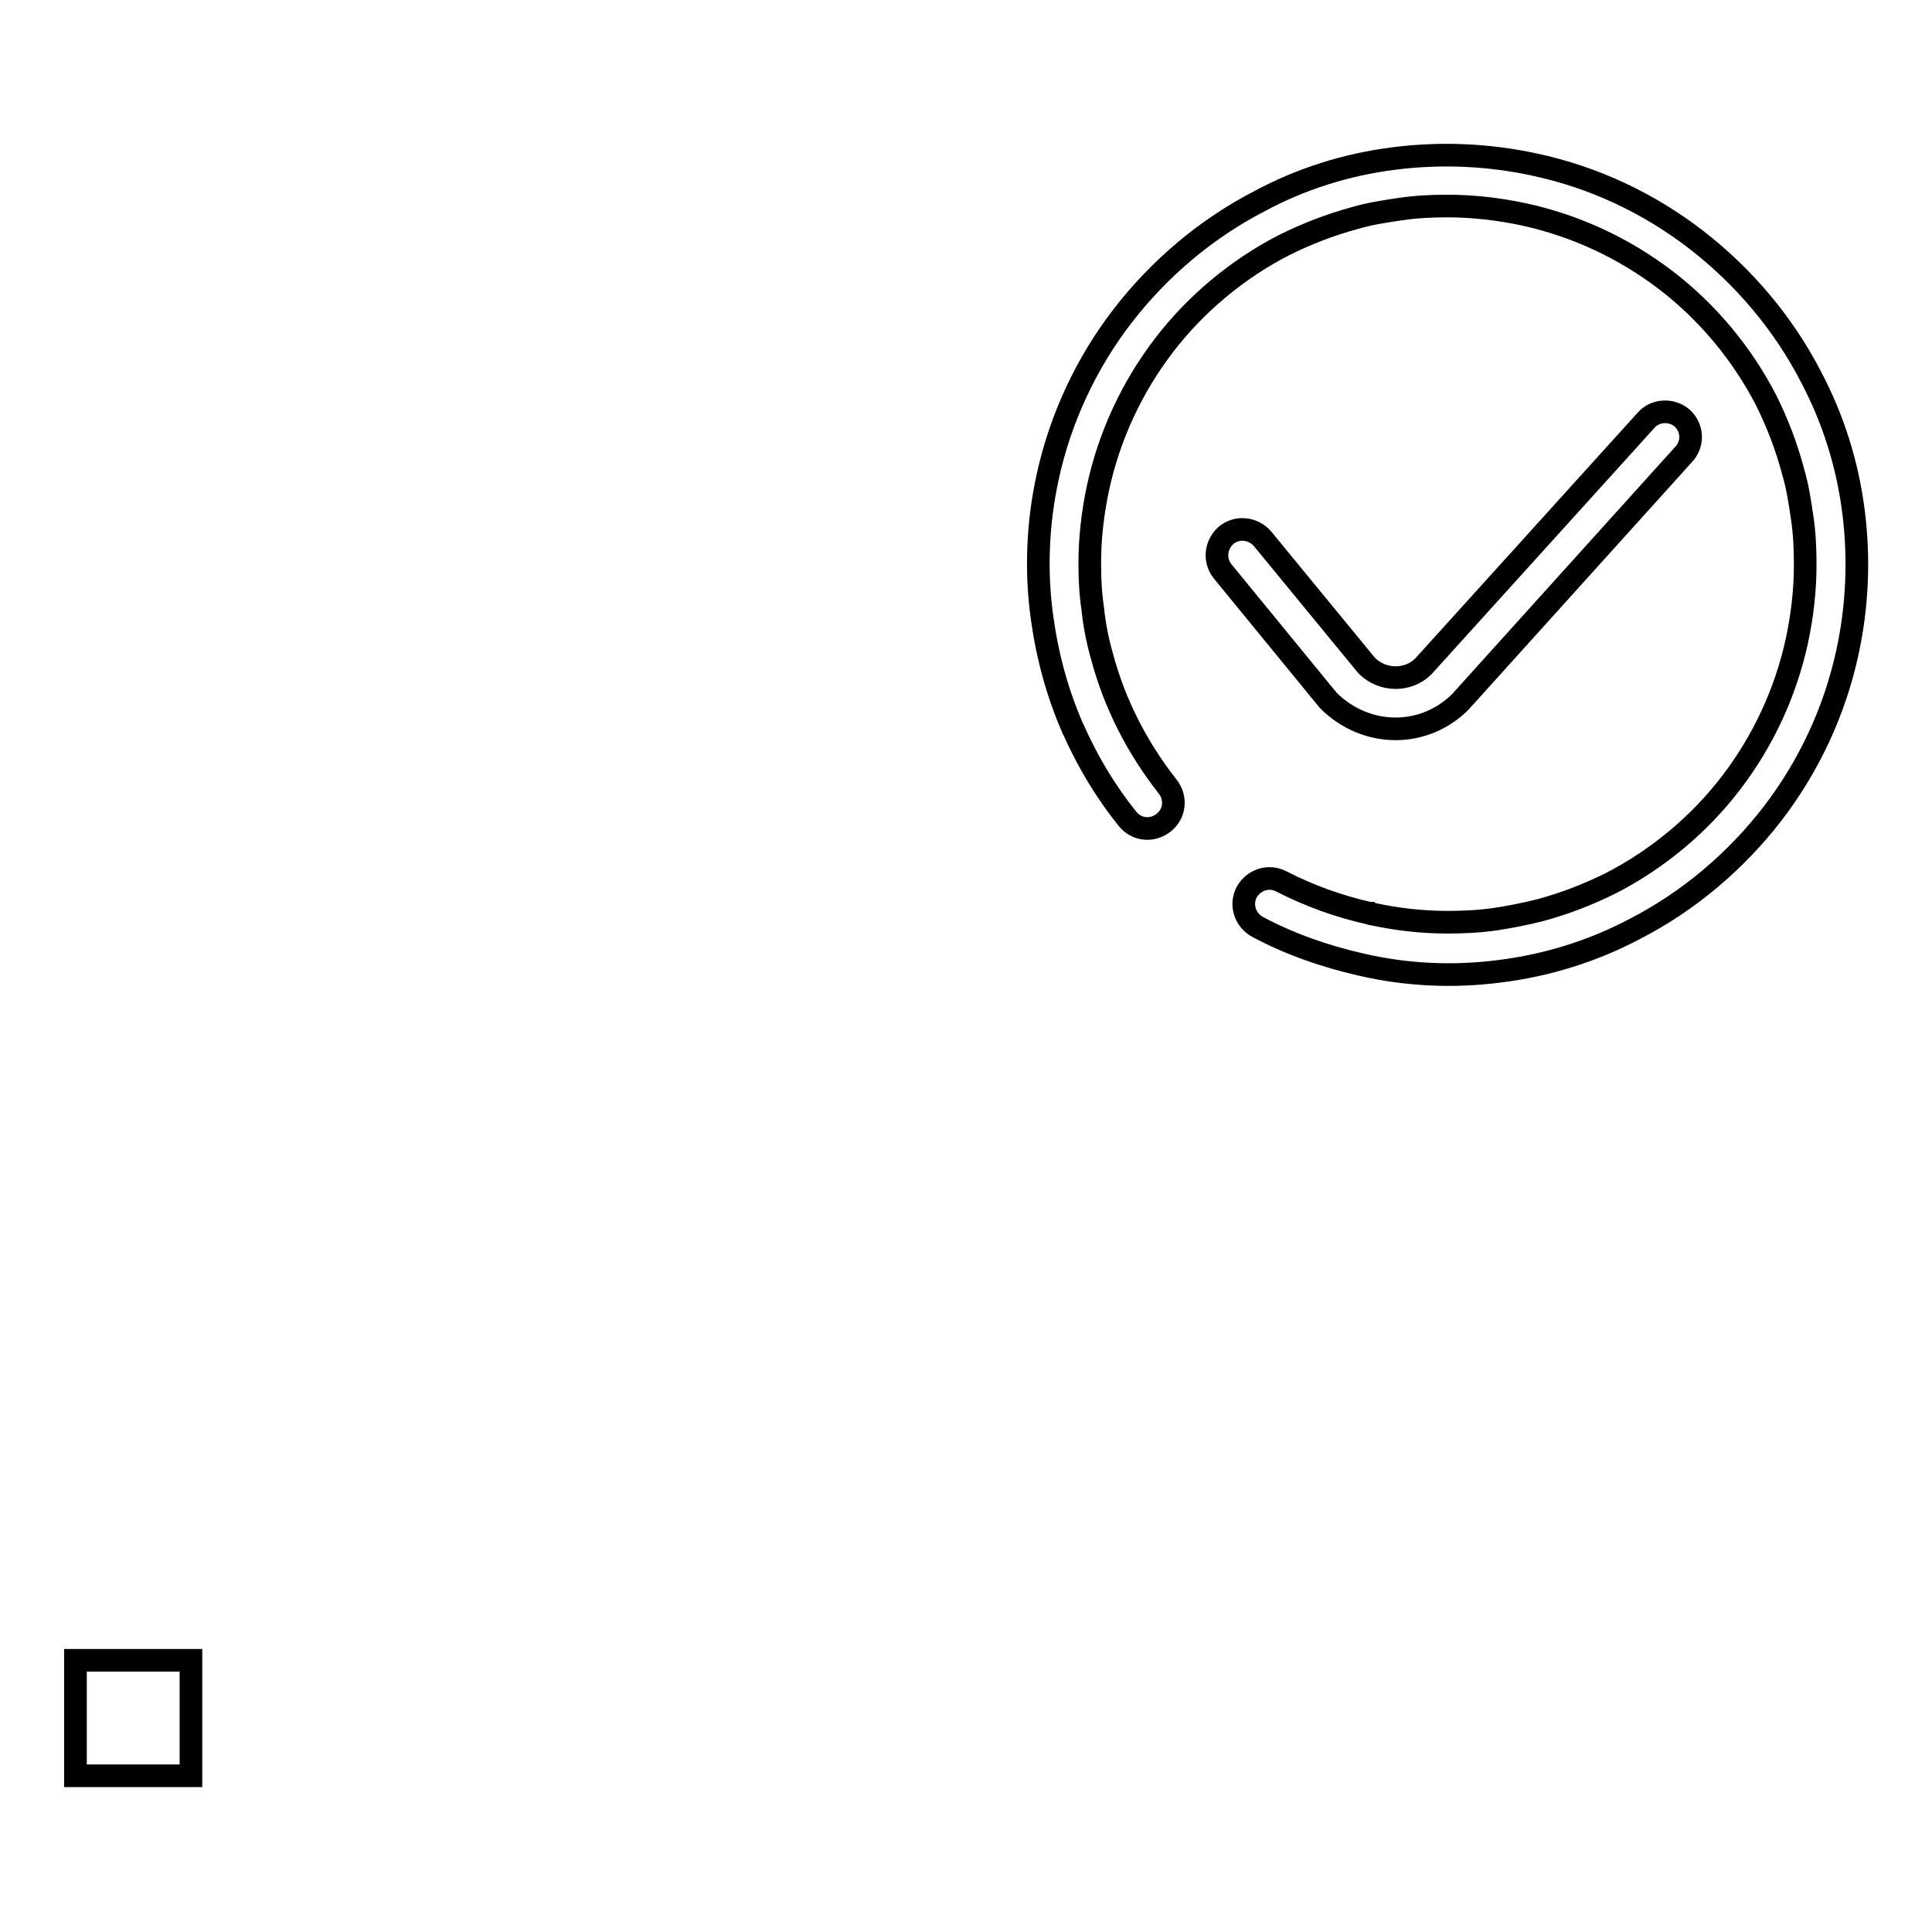 <?xml version="1.0" encoding="utf-8"?>
<!-- Svg Vector Icons : http://www.onlinewebfonts.com/icon -->
<!DOCTYPE svg PUBLIC "-//W3C//DTD SVG 1.1//EN" "http://www.w3.org/Graphics/SVG/1.1/DTD/svg11.dtd">
<svg version="1.1" xmlns="http://www.w3.org/2000/svg" xmlns:xlink="http://www.w3.org/1999/xlink" x="0px" y="0px" viewBox="0 0 256 256" enable-background="new 0 0 256 256" xml:space="preserve">
<g><g><path stroke-width="3" fill-opacity="0" stroke="#000000"  d="M10,220h15.3v15.3H10V220L10,220z"/><path stroke-width="3" fill-opacity="0" stroke="#000000"  d="M218.1,55.7l-29.5,32.6c-2,2-5.4,2-7.5-0.1l-13.8-16.8c-1.2-1.4-3.3-1.7-4.8-0.5c-1.4,1.2-1.7,3.3-0.5,4.8l14,17.1c5,5,12.7,5,17.5,0.2l29.6-32.8c1.3-1.4,1.2-3.5-0.2-4.8C221.5,54.2,219.3,54.3,218.1,55.7z M198.7,128.7c6.4-0.8,12.4-2.7,17.9-5.6c7.2-3.7,13.4-9,18.2-15.2c4.8-6.2,8.3-13.6,10-21.5c1.3-6,1.6-12.3,0.8-18.6c-0.8-6.3-2.7-12.3-5.6-17.8c-3.7-7.2-9-13.4-15.2-18.2c-6.2-4.8-13.5-8.3-21.5-10c-6-1.3-12.3-1.6-18.6-0.8c-6.3,0.8-12.3,2.7-17.7,5.6c-7.2,3.7-13.4,9-18.2,15.2c-4.8,6.2-8.3,13.6-10,21.5c-1.3,6-1.6,12.4-0.7,18.7c0.7,5,2,9.8,4,14.4c0,0.1,0,0.1,0.1,0.2c1.9,4.3,4.3,8.3,7.2,11.9c1.2,1.5,3.3,1.7,4.8,0.5c1.5-1.2,1.7-3.3,0.5-4.8c-4-5.1-7-10.9-8.7-17.3c-0.6-2.1-1-4.2-1.2-6.2c-0.3-2-0.4-4-0.4-6c0-3.5,0.4-6.8,1.1-10.1c1.5-6.9,4.5-13.3,8.7-18.8c4.2-5.5,9.7-10.1,15.9-13.3c3-1.5,6.1-2.7,9.4-3.6c2-0.6,4.1-0.9,6.1-1.2c2-0.3,4.1-0.4,6.2-0.4c3.4,0,6.8,0.4,10.1,1.1c6.9,1.5,13.3,4.5,18.8,8.7c5.5,4.2,10.1,9.7,13.3,15.9c1.5,3,2.7,6.1,3.6,9.5c0.6,2,0.9,4.1,1.2,6.1c0.3,2,0.4,4.1,0.4,6.2c0,3.5-0.4,6.8-1.1,10.1c-1.5,6.9-4.5,13.3-8.7,18.8c-4.2,5.5-9.7,10.1-15.9,13.3c-3,1.5-6.1,2.7-9.4,3.6c-2,0.5-4,0.9-6,1.2c-2.1,0.3-4.2,0.4-6.3,0.4c-3.4,0-6.8-0.4-10-1.1c-0.1,0-0.2,0-0.3-0.1c0,0,0,0-0.1,0c-4-0.9-7.9-2.3-11.6-4.2c-1.7-0.9-3.7-0.2-4.6,1.4c-0.9,1.7-0.2,3.7,1.4,4.6c4.3,2.3,8.9,3.9,13.7,5C186.3,129.2,192.5,129.5,198.7,128.7z"/></g></g>
</svg>